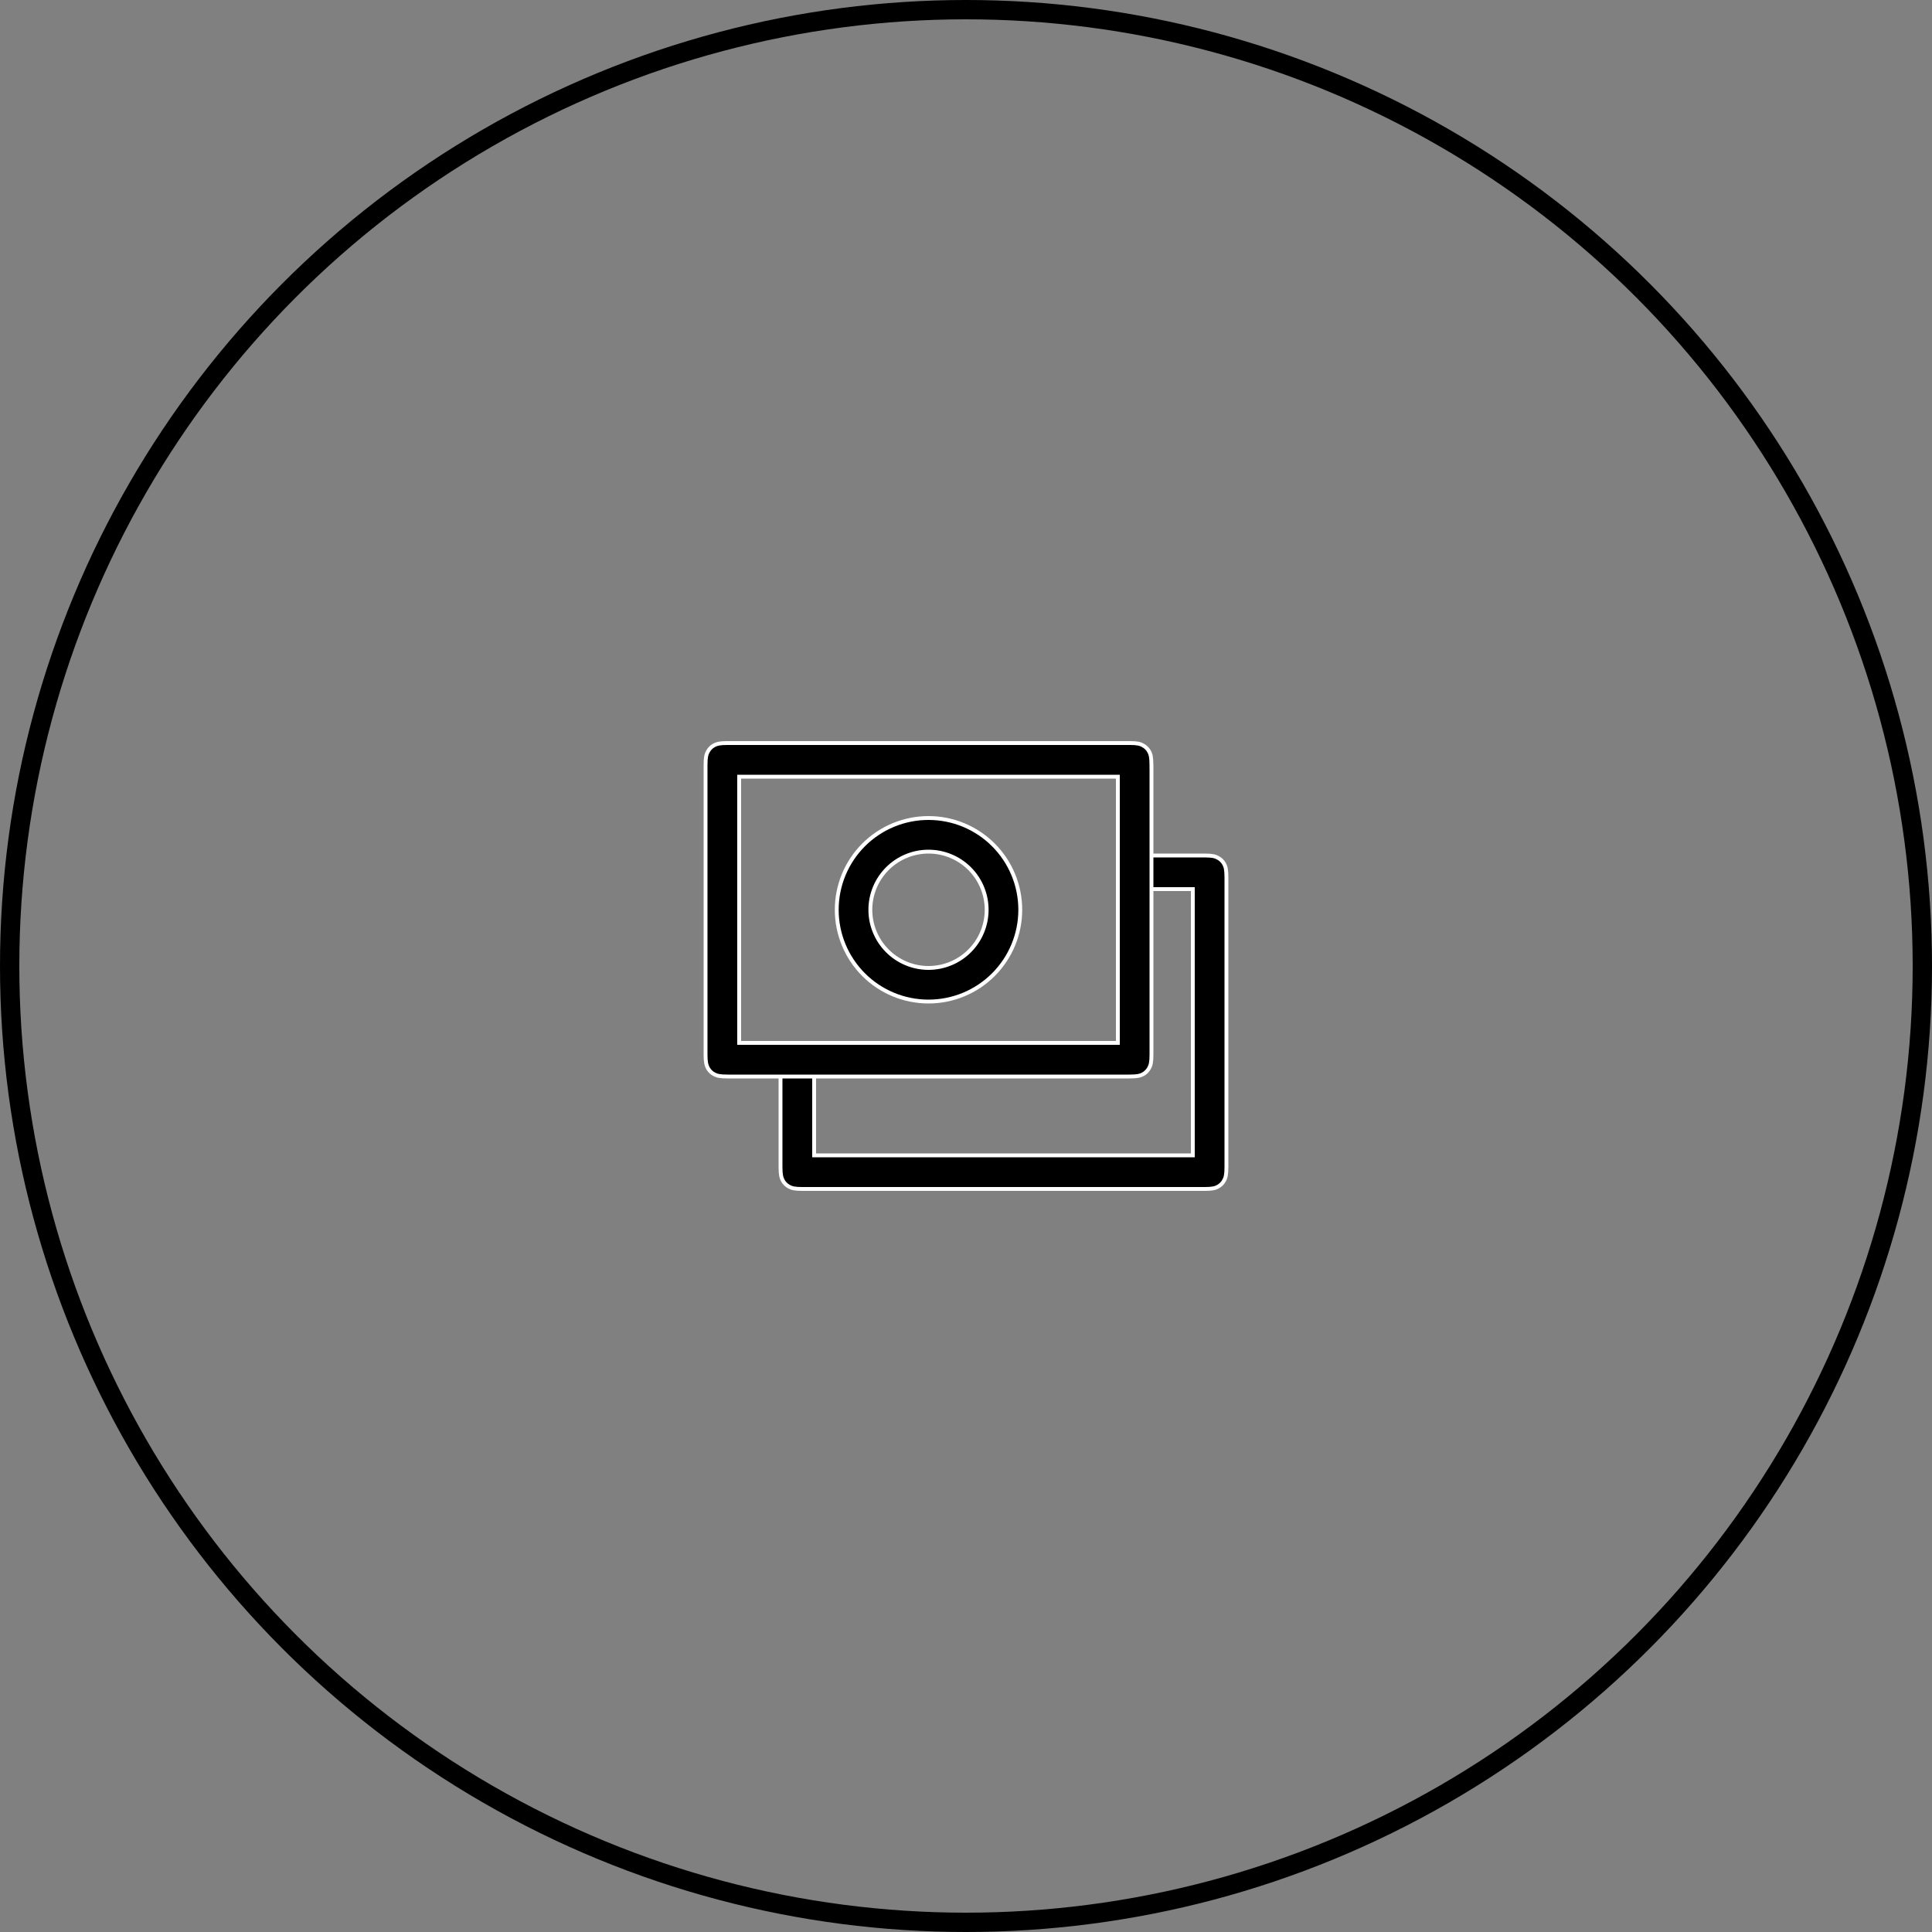 <svg width="100" height="100" viewBox="0 0 100 100" fill="none" xmlns="http://www.w3.org/2000/svg">
<rect x="0" y="0" width="100" height="100" fill="#808080" stroke="none"/>
<path d="M40.399 60.399V53.98H42.139V59.7V59.8H42.239H61.64H61.74V59.7V46.12V46.02H61.64H57.86V44.28H62.337C62.761 44.28 62.899 44.324 63.036 44.398L63.036 44.398L63.037 44.398C63.176 44.471 63.29 44.584 63.364 44.723C63.436 44.86 63.48 44.999 63.48 45.423V60.397C63.48 60.822 63.436 60.96 63.362 61.096L63.362 61.097C63.289 61.237 63.175 61.35 63.037 61.424C62.9 61.497 62.761 61.541 62.337 61.541H41.542C41.118 61.541 40.98 61.497 40.843 61.423L40.842 61.422C40.703 61.349 40.589 61.236 40.515 61.097C40.444 60.96 40.399 60.82 40.399 60.399Z" fill="black" stroke="white" stroke-width="0.2"/>
<path d="M57.86 40.3V40.2H57.76H38.359H38.259V40.3V53.88V53.98H38.359H57.76H57.86V53.88V40.3ZM59.598 39.703H59.6V54.577C59.6 55.002 59.556 55.14 59.482 55.276L59.482 55.277C59.409 55.416 59.295 55.53 59.157 55.604C59.02 55.677 58.881 55.72 58.457 55.72H37.663C37.238 55.72 37.1 55.676 36.963 55.602L36.962 55.602C36.823 55.529 36.709 55.416 36.636 55.277C36.564 55.14 36.519 55 36.519 54.579V39.603C36.519 39.178 36.563 39.04 36.637 38.904L36.637 38.904L36.638 38.903C36.71 38.764 36.824 38.65 36.962 38.576C37.1 38.505 37.239 38.459 37.661 38.459H58.455C58.88 38.459 59.018 38.503 59.154 38.577L59.154 38.577L59.155 38.578C59.294 38.651 59.408 38.764 59.482 38.903C59.554 39.04 59.598 39.178 59.598 39.603V39.703Z" fill="black" stroke="white" stroke-width="0.2"/>
<path d="M48.059 51.84C46.799 51.84 45.591 51.34 44.7 50.449C43.809 49.558 43.309 48.35 43.309 47.09C43.309 45.83 43.809 44.622 44.7 43.731C45.591 42.84 46.799 42.34 48.059 42.34C49.319 42.34 50.527 42.84 51.418 43.731C52.309 44.622 52.809 45.83 52.809 47.09C52.809 48.35 52.309 49.558 51.418 50.449C50.527 51.34 49.319 51.84 48.059 51.84ZM48.059 50.1C48.858 50.1 49.623 49.783 50.188 49.218C50.752 48.654 51.069 47.888 51.069 47.09C51.069 46.291 50.752 45.526 50.188 44.961C49.623 44.397 48.858 44.08 48.059 44.08C47.261 44.08 46.495 44.397 45.931 44.961C45.366 45.526 45.049 46.291 45.049 47.09C45.049 47.888 45.366 48.654 45.931 49.218C46.495 49.783 47.261 50.1 48.059 50.1Z" fill="black" stroke="white" stroke-width="0.2"/>
<circle cx="50" cy="50" r="49.5" stroke="black"/>
</svg>
